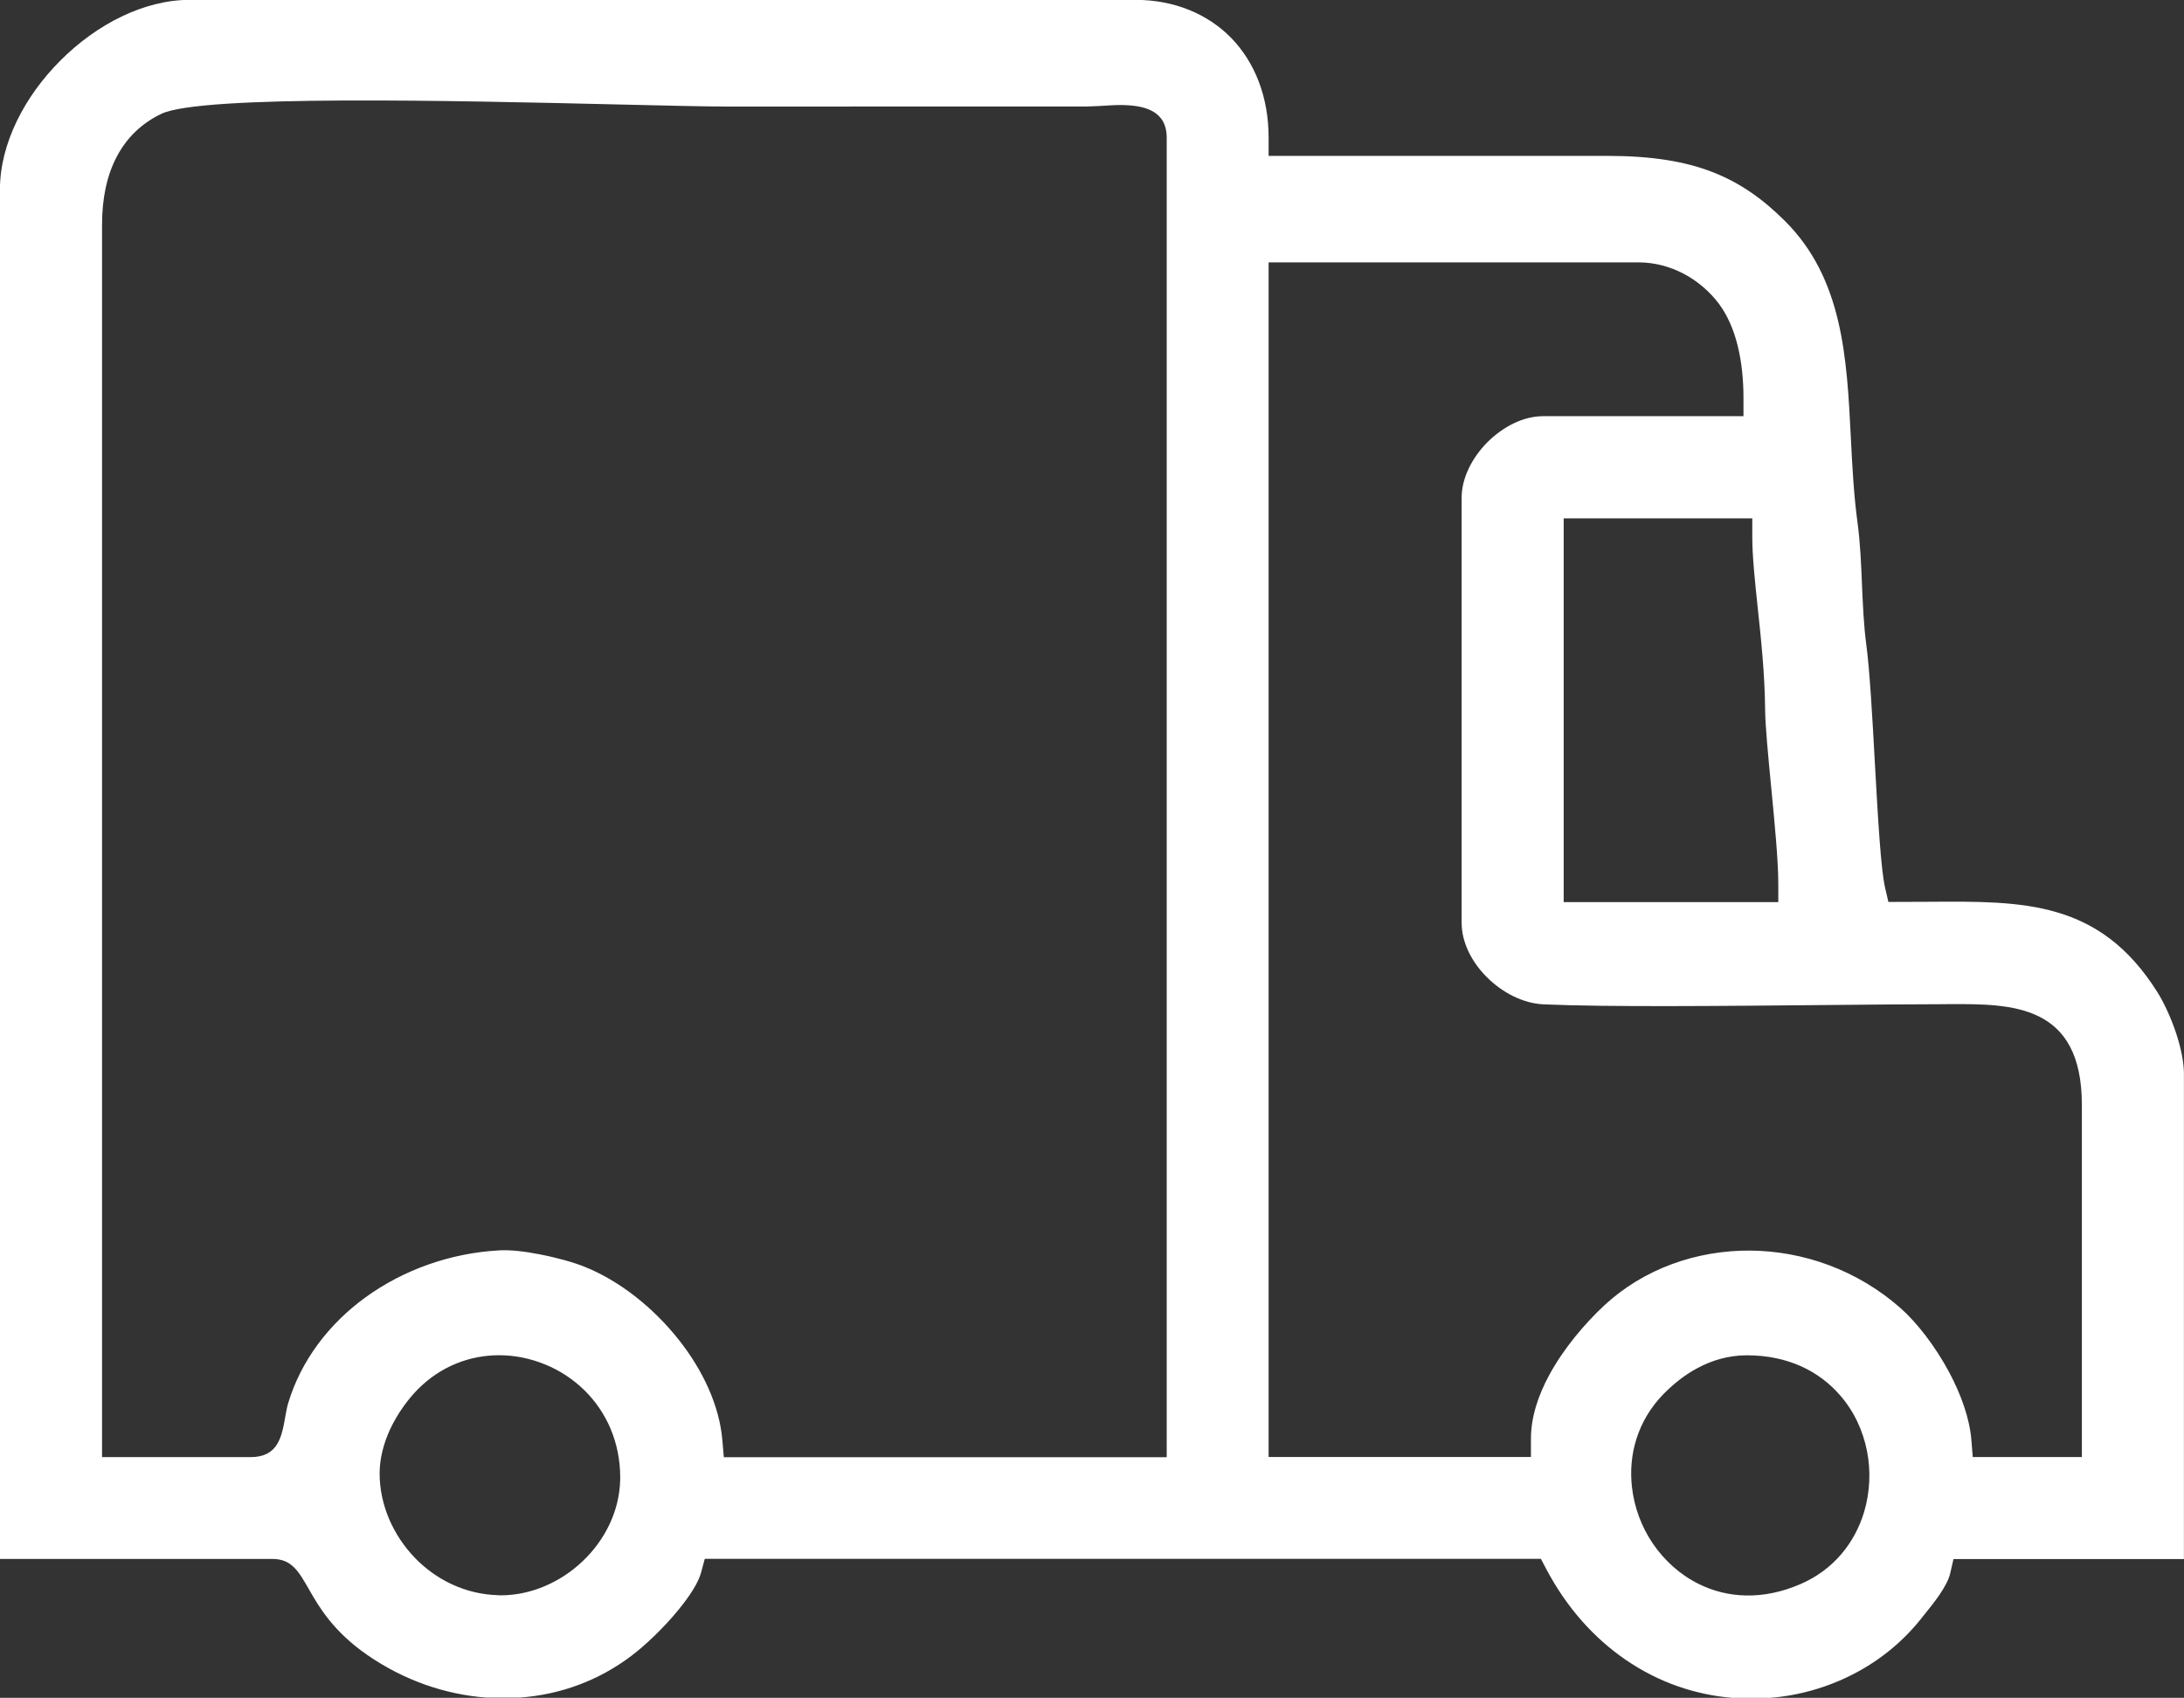 <?xml version="1.0" encoding="UTF-8"?> <svg xmlns:xodm="http://www.corel.com/coreldraw/odm/2003" xmlns="http://www.w3.org/2000/svg" xmlns:xlink="http://www.w3.org/1999/xlink" version="1.1" id="Слой_1" x="0px" y="0px" width="28.547px" height="22.196px" viewBox="115.327 118.501 28.547 22.196" xml:space="preserve"><rect x="115.327" y="118.501" width="28.547" height="22.196" fill="#333333" stroke="none"/> <g id="Слой_x0020_1"> <path fill="#FFFFFF" d="M120.289,137.764c0-0.202,0.055-0.398,0.136-0.575c0.099-0.213,0.237-0.397,0.362-0.524 c0.304-0.307,0.686-0.447,1.065-0.447c0.204,0,0.409,0.042,0.601,0.121c0.19,0.077,0.367,0.193,0.516,0.34 c0.28,0.277,0.465,0.668,0.465,1.143l-0.001,0.034c-0.011,0.405-0.202,0.781-0.489,1.054c-0.287,0.273-0.672,0.447-1.073,0.447 l-0.036-0.002c-0.426-0.012-0.807-0.201-1.083-0.486C120.466,138.573,120.289,138.174,120.289,137.764L120.289,137.764z M137.977,140.698h0.48c0.384-0.03,0.759-0.137,1.098-0.313c0.334-0.172,0.633-0.412,0.875-0.713l0.034-0.043 c0.134-0.165,0.314-0.387,0.354-0.559l0.043-0.187h3.012v-6.356c-0.002-0.154-0.042-0.332-0.097-0.504 c-0.071-0.219-0.168-0.421-0.25-0.552c-0.754-1.198-1.749-1.19-2.979-1.181l-0.537,0.002l-0.043-0.186 c-0.055-0.235-0.093-0.905-0.132-1.601c-0.033-0.607-0.068-1.235-0.114-1.581c-0.032-0.237-0.044-0.505-0.056-0.778 c-0.011-0.272-0.023-0.552-0.058-0.81c-0.05-0.368-0.069-0.745-0.088-1.12c-0.052-1.039-0.104-2.072-0.862-2.827 c-0.283-0.282-0.579-0.495-0.939-0.636c-0.364-0.143-0.804-0.214-1.373-0.214h-4.436v-0.24c0-0.534-0.182-0.985-0.487-1.3 c-0.308-0.316-0.746-0.5-1.257-0.5h-12.358c-0.598,0-1.218,0.32-1.689,0.792c-0.472,0.471-0.792,1.091-0.792,1.689v17.901h3.559 c0.253,0,0.343,0.157,0.483,0.402c0.125,0.218,0.312,0.545,0.762,0.855c0.235,0.163,0.491,0.293,0.755,0.387 c0.261,0.092,0.53,0.149,0.8,0.169h0.438c0.261-0.02,0.52-0.074,0.766-0.166c0.242-0.09,0.476-0.217,0.695-0.383 c0.168-0.127,0.415-0.357,0.614-0.602c0.142-0.174,0.257-0.349,0.293-0.484l0.048-0.179h10.929l0.068,0.129 c0.273,0.518,0.633,0.91,1.035,1.187C137.005,140.496,137.491,140.659,137.977,140.698L137.977,140.698z M138.161,136.219 c0.537,0,0.945,0.209,1.215,0.52c0.184,0.209,0.301,0.463,0.354,0.729c0.053,0.264,0.039,0.541-0.037,0.799 c-0.121,0.401-0.397,0.756-0.834,0.944c-0.496,0.214-0.955,0.181-1.324-0.001c-0.247-0.121-0.453-0.309-0.603-0.529 s-0.245-0.479-0.274-0.743c-0.047-0.42,0.072-0.86,0.408-1.208c0.121-0.123,0.271-0.25,0.449-0.344 C137.702,136.286,137.917,136.219,138.161,136.219z M118.602,137.55h-1.941v-16.114c0-0.343,0.063-0.638,0.188-0.879 c0.131-0.253,0.328-0.444,0.587-0.568c0.523-0.251,3.846-0.172,5.942-0.123c0.646,0.015,1.175,0.028,1.459,0.028l4.706-0.001 l0.166-0.007c0.086-0.005,0.179-0.012,0.257-0.012c0.326,0,0.611,0.076,0.611,0.429v17.248h-5.789l-0.019-0.221 c-0.038-0.453-0.255-0.916-0.569-1.313c-0.338-0.428-0.782-0.775-1.231-0.955c-0.146-0.059-0.367-0.121-0.593-0.164 c-0.188-0.037-0.375-0.059-0.518-0.051c-0.639,0.033-1.257,0.254-1.755,0.615c-0.475,0.346-0.841,0.822-1.01,1.385 c-0.013,0.041-0.024,0.104-0.035,0.162C119.01,137.288,118.962,137.55,118.602,137.55z M136.006,125.278h2.225v0.24 c0,0.252,0.033,0.565,0.069,0.909c0.045,0.42,0.095,0.886,0.099,1.358c0.002,0.206,0.039,0.586,0.077,0.986 c0.046,0.474,0.095,0.977,0.095,1.283v0.24h-2.805v-5.016H136.006L136.006,125.278z M134.432,125.008v5.556 c0,0.257,0.131,0.513,0.328,0.71c0.204,0.205,0.477,0.345,0.744,0.357c0.848,0.037,2.357,0.021,3.662,0.009 c0.579-0.005,1.119-0.011,1.545-0.011l0.098-0.001c0.809-0.003,1.73-0.007,1.73,1.317v4.604h-1.426l-0.018-0.221 c-0.023-0.289-0.138-0.601-0.29-0.887c-0.186-0.347-0.426-0.653-0.636-0.839c-0.566-0.499-1.273-0.747-1.967-0.752 c-0.701-0.004-1.391,0.238-1.908,0.719c-0.252,0.236-0.525,0.555-0.717,0.908c-0.144,0.266-0.239,0.551-0.239,0.831v0.24h-3.429 v-15.617h4.832c0.217,0,0.414,0.056,0.584,0.144c0.197,0.101,0.357,0.247,0.47,0.397c0.117,0.158,0.194,0.345,0.243,0.54 c0.059,0.233,0.078,0.477,0.078,0.69v0.24h-2.621c-0.258,0-0.521,0.137-0.725,0.339 C134.568,124.485,134.432,124.75,134.432,125.008L134.432,125.008z"></path> </g> </svg> 